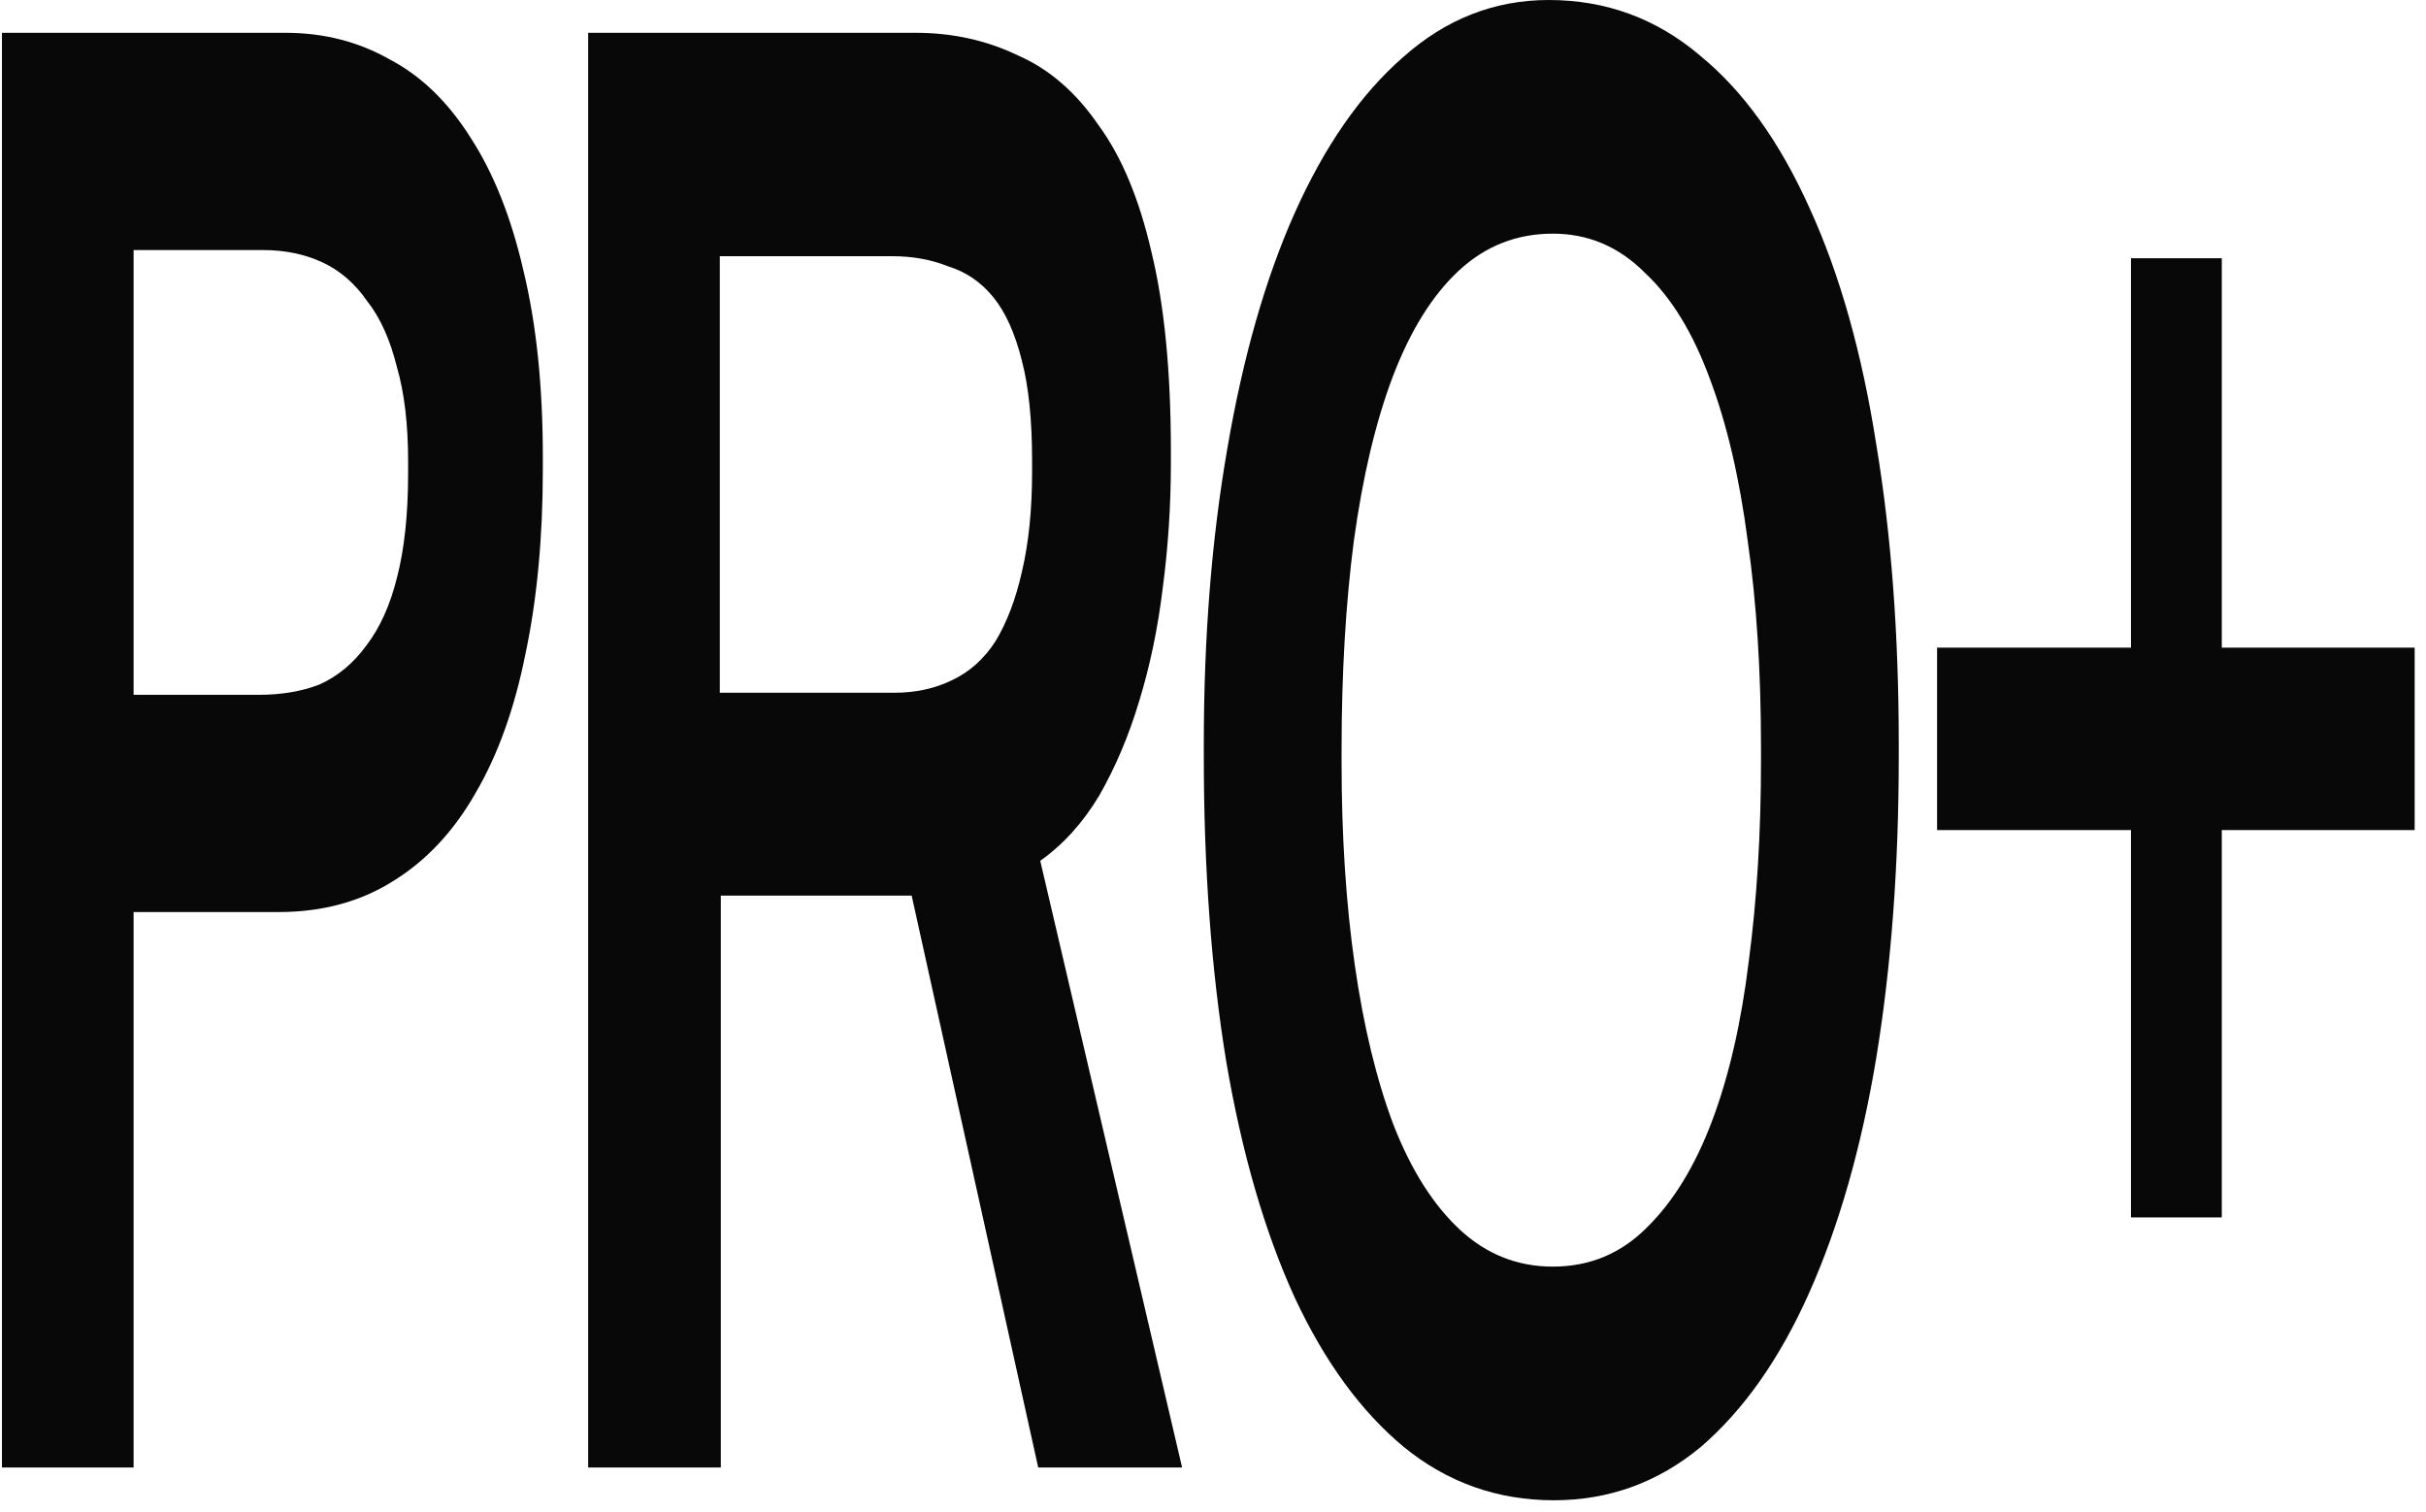 <?xml version="1.0" encoding="UTF-8"?> <svg xmlns="http://www.w3.org/2000/svg" width="138" height="86" viewBox="0 0 138 86" fill="none"><path d="M7.599 83.469H0.111V1.866H16.249C18.416 1.866 20.39 2.371 22.17 3.381C23.95 4.314 25.479 5.79 26.756 7.811C28.072 9.832 29.078 12.357 29.774 15.389C30.51 18.419 30.878 21.956 30.878 25.997V26.696C30.878 30.582 30.549 34.079 29.891 37.188C29.271 40.297 28.323 42.939 27.046 45.115C25.808 47.291 24.24 48.962 22.344 50.128C20.486 51.294 18.319 51.877 15.842 51.877H7.599V83.469ZM7.599 14.223V39.52H14.739C16.017 39.52 17.158 39.325 18.165 38.937C19.209 38.47 20.099 37.732 20.835 36.722C21.609 35.712 22.189 34.429 22.576 32.875C23.002 31.243 23.215 29.261 23.215 26.93V26.23C23.215 24.132 23.002 22.344 22.576 20.867C22.189 19.313 21.628 18.07 20.893 17.137C20.196 16.127 19.345 15.389 18.339 14.922C17.332 14.456 16.21 14.223 14.972 14.223H7.599Z" fill="#080808"></path><path d="M41.004 83.469H33.457V1.866H52.091C54.181 1.866 56.116 2.293 57.896 3.148C59.676 3.925 61.205 5.246 62.482 7.112C63.798 8.899 64.804 11.308 65.501 14.339C66.236 17.37 66.604 21.14 66.604 25.647V26.347C66.604 28.756 66.449 31.126 66.139 33.458C65.868 35.712 65.423 37.849 64.804 39.869C64.224 41.812 63.469 43.6 62.54 45.232C61.611 46.786 60.489 48.03 59.173 48.962L67.242 83.469H59.057L51.859 50.944H41.004V83.469ZM40.946 14.572V39.403H50.872C52.072 39.403 53.156 39.17 54.123 38.704C55.129 38.237 55.961 37.499 56.619 36.489C57.277 35.401 57.78 34.079 58.129 32.525C58.516 30.893 58.709 28.989 58.709 26.813V26.23C58.709 23.898 58.516 21.994 58.129 20.518C57.742 18.963 57.2 17.759 56.503 16.904C55.806 16.049 54.955 15.466 53.949 15.155C52.981 14.767 51.917 14.572 50.756 14.572H40.946Z" fill="#080808"></path><path d="M88.388 85.334C85.176 85.334 82.332 84.323 79.855 82.303C77.417 80.282 75.346 77.445 73.643 73.793C71.941 70.062 70.644 65.594 69.754 60.387C68.903 55.18 68.477 49.39 68.477 43.017V42.317C68.477 36.255 68.922 30.66 69.812 25.53C70.702 20.323 71.979 15.855 73.643 12.124C75.346 8.316 77.397 5.363 79.797 3.265C82.235 1.089 85.002 0 88.098 0C91.349 0 94.212 1.05 96.689 3.148C99.166 5.169 101.256 8.083 102.959 11.891C104.661 15.622 105.919 20.09 106.732 25.297C107.583 30.427 108.009 36.1 108.009 42.317V43.017C108.009 49.234 107.583 54.946 106.732 60.154C105.881 65.283 104.603 69.752 102.901 73.56C101.237 77.29 99.185 80.204 96.747 82.303C94.309 84.323 91.523 85.334 88.388 85.334ZM88.33 72.044C90.42 72.044 92.2 71.306 93.671 69.829C95.18 68.353 96.418 66.332 97.386 63.767C98.353 61.203 99.05 58.172 99.476 54.674C99.94 51.177 100.172 47.369 100.172 43.25V42.551C100.172 38.198 99.921 34.274 99.418 30.776C98.953 27.201 98.237 24.132 97.27 21.567C96.302 18.925 95.064 16.904 93.555 15.505C92.084 14.028 90.342 13.29 88.33 13.29C86.279 13.29 84.499 13.99 82.989 15.389C81.48 16.787 80.222 18.808 79.216 21.45C78.249 24.015 77.513 27.124 77.01 30.776C76.546 34.351 76.314 38.315 76.314 42.667V43.367C76.314 47.563 76.565 51.41 77.068 54.908C77.571 58.405 78.307 61.436 79.274 64.001C80.28 66.565 81.538 68.547 83.047 69.946C84.557 71.345 86.318 72.044 88.33 72.044Z" fill="#080808"></path><path d="M126.384 69.246H121.217V47.214H110.188V36.838H121.217V14.689H126.384V36.838H137.355V47.214H126.384V69.246Z" fill="#080808"></path></svg> 